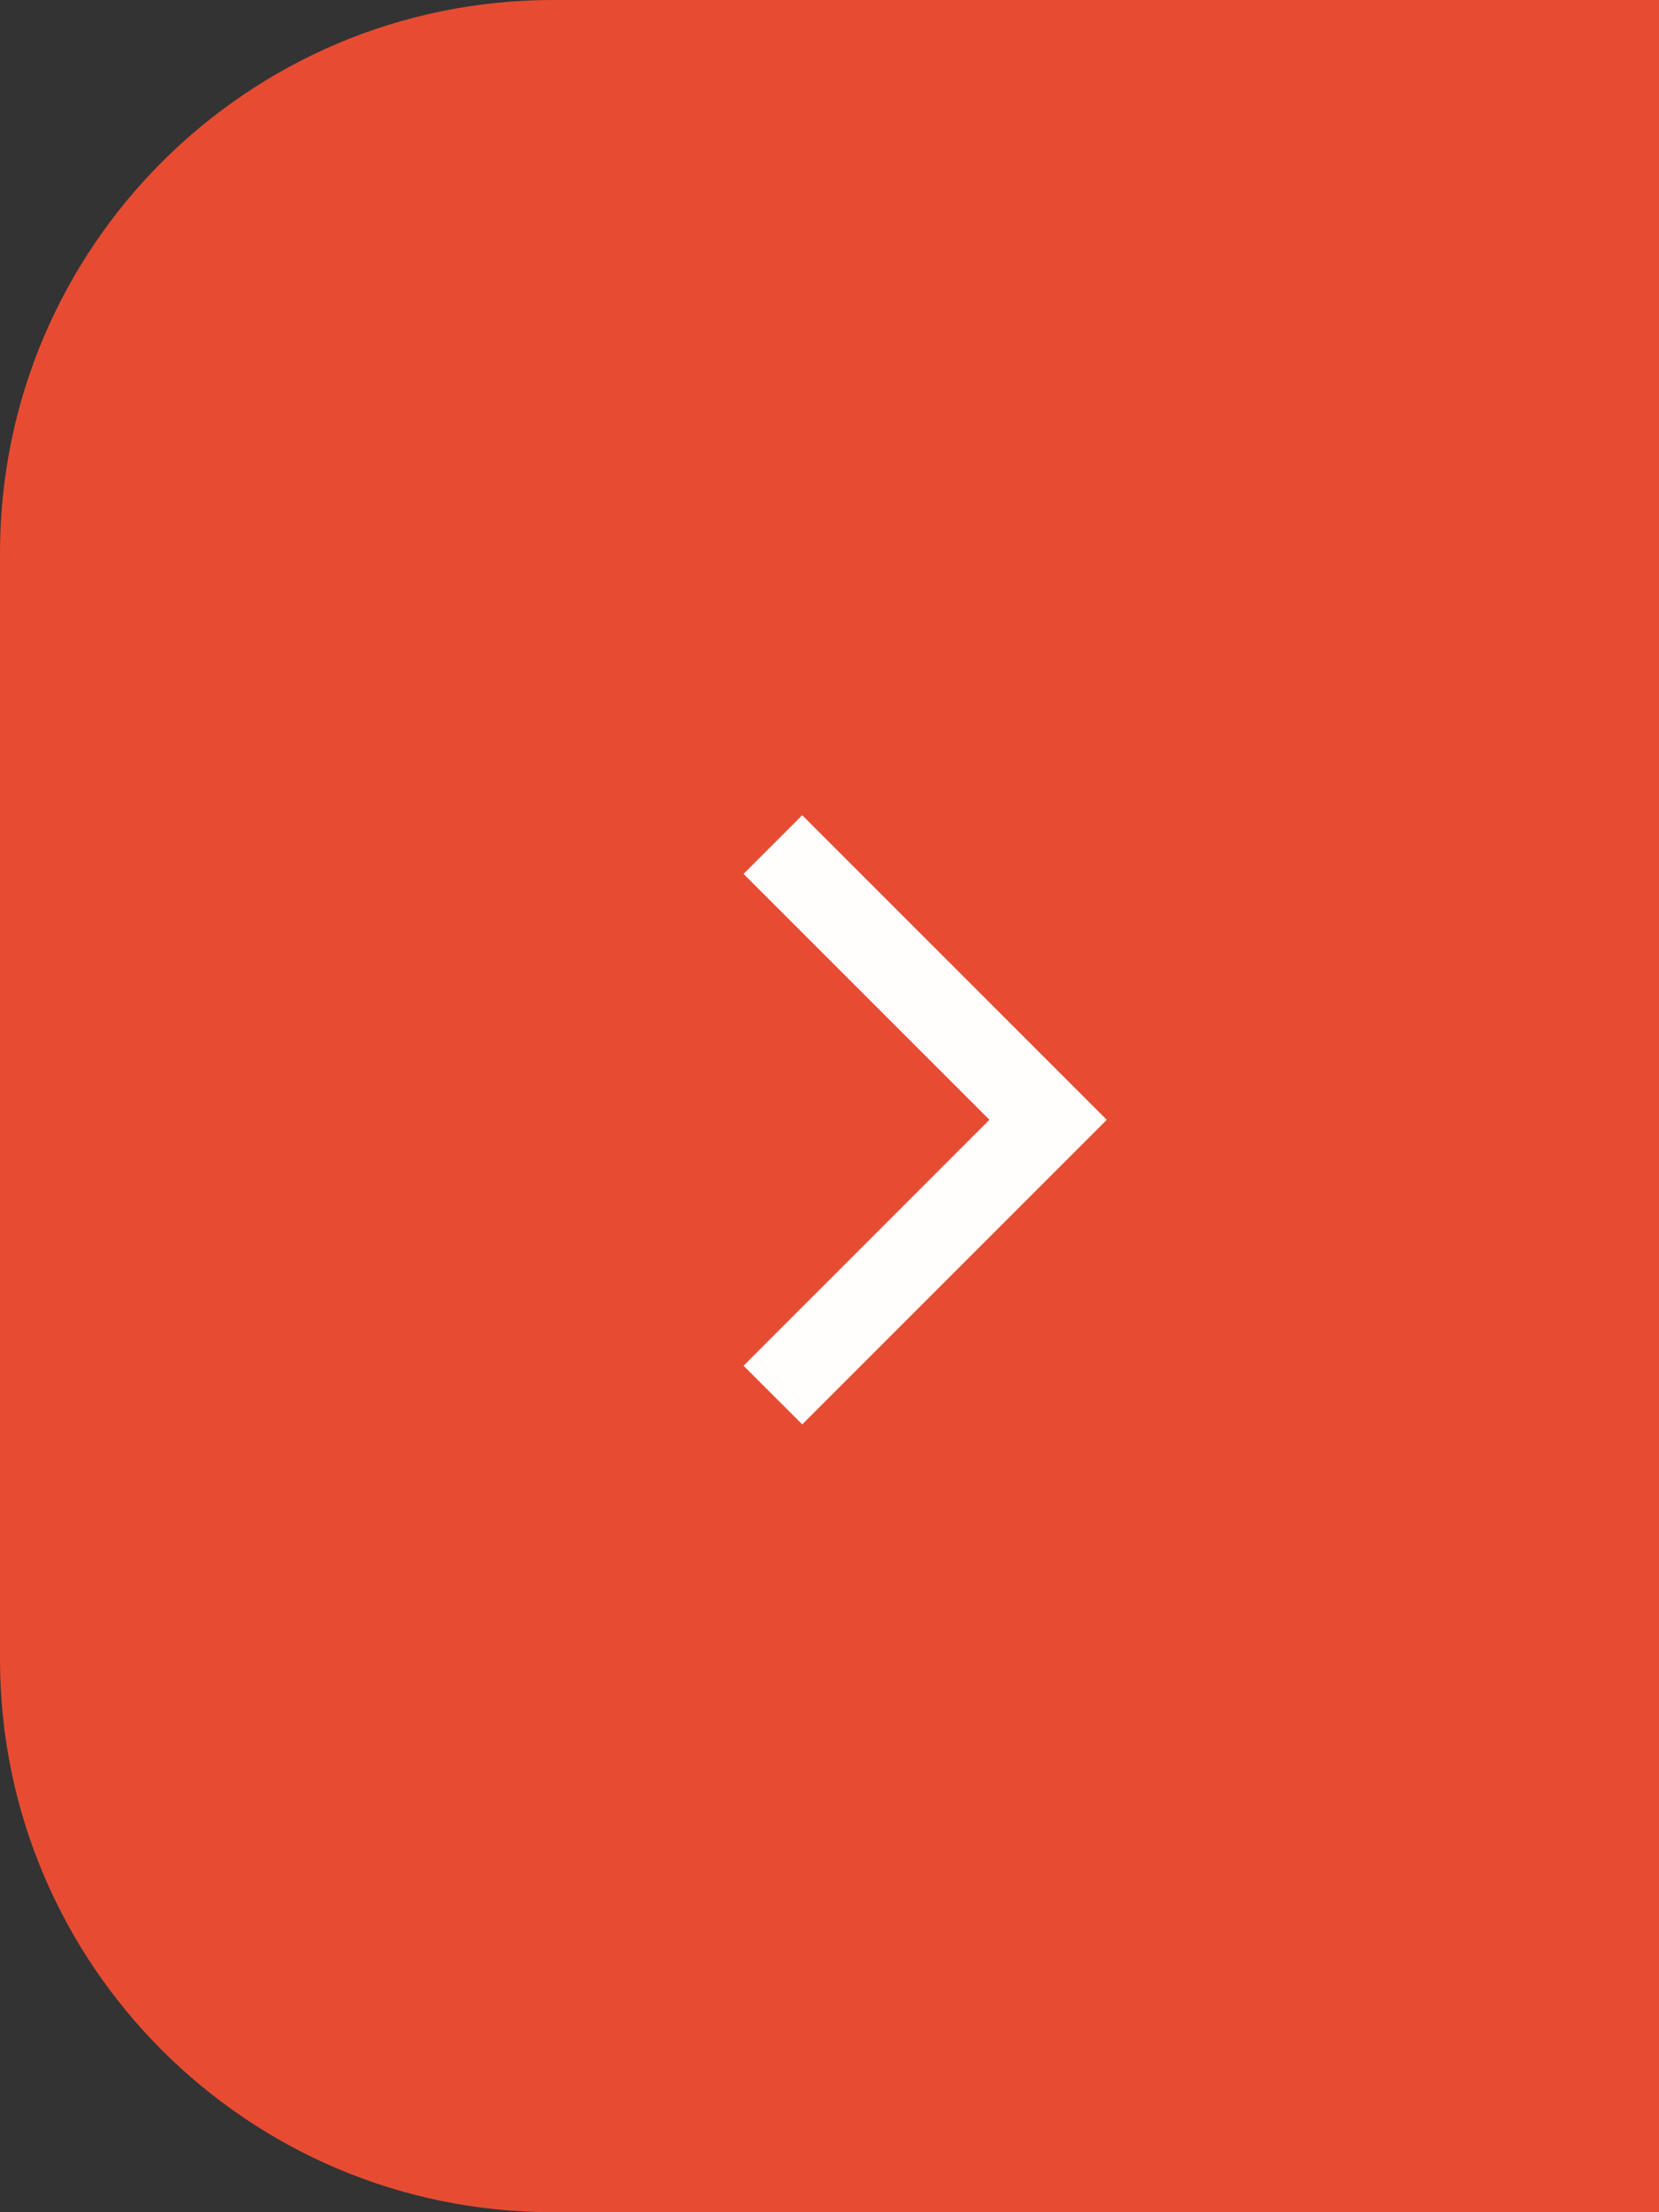 <?xml version="1.0" encoding="UTF-8"?> <svg xmlns="http://www.w3.org/2000/svg" width="60" height="80" viewBox="0 0 60 80" fill="none"><rect x="0" y="0" width="60" height="80" fill="#333333" stroke="none"/> <path d="M0 20C0 8.954 8.954 0 20 0H60V80H20C8.954 80 0 71.046 0 60V20Z" fill="#E74C33"></path> <path d="M27.953 30.542L37.906 40.495L27.953 50.449" stroke="#FFFEFC" stroke-width="3"></path> </svg> 
